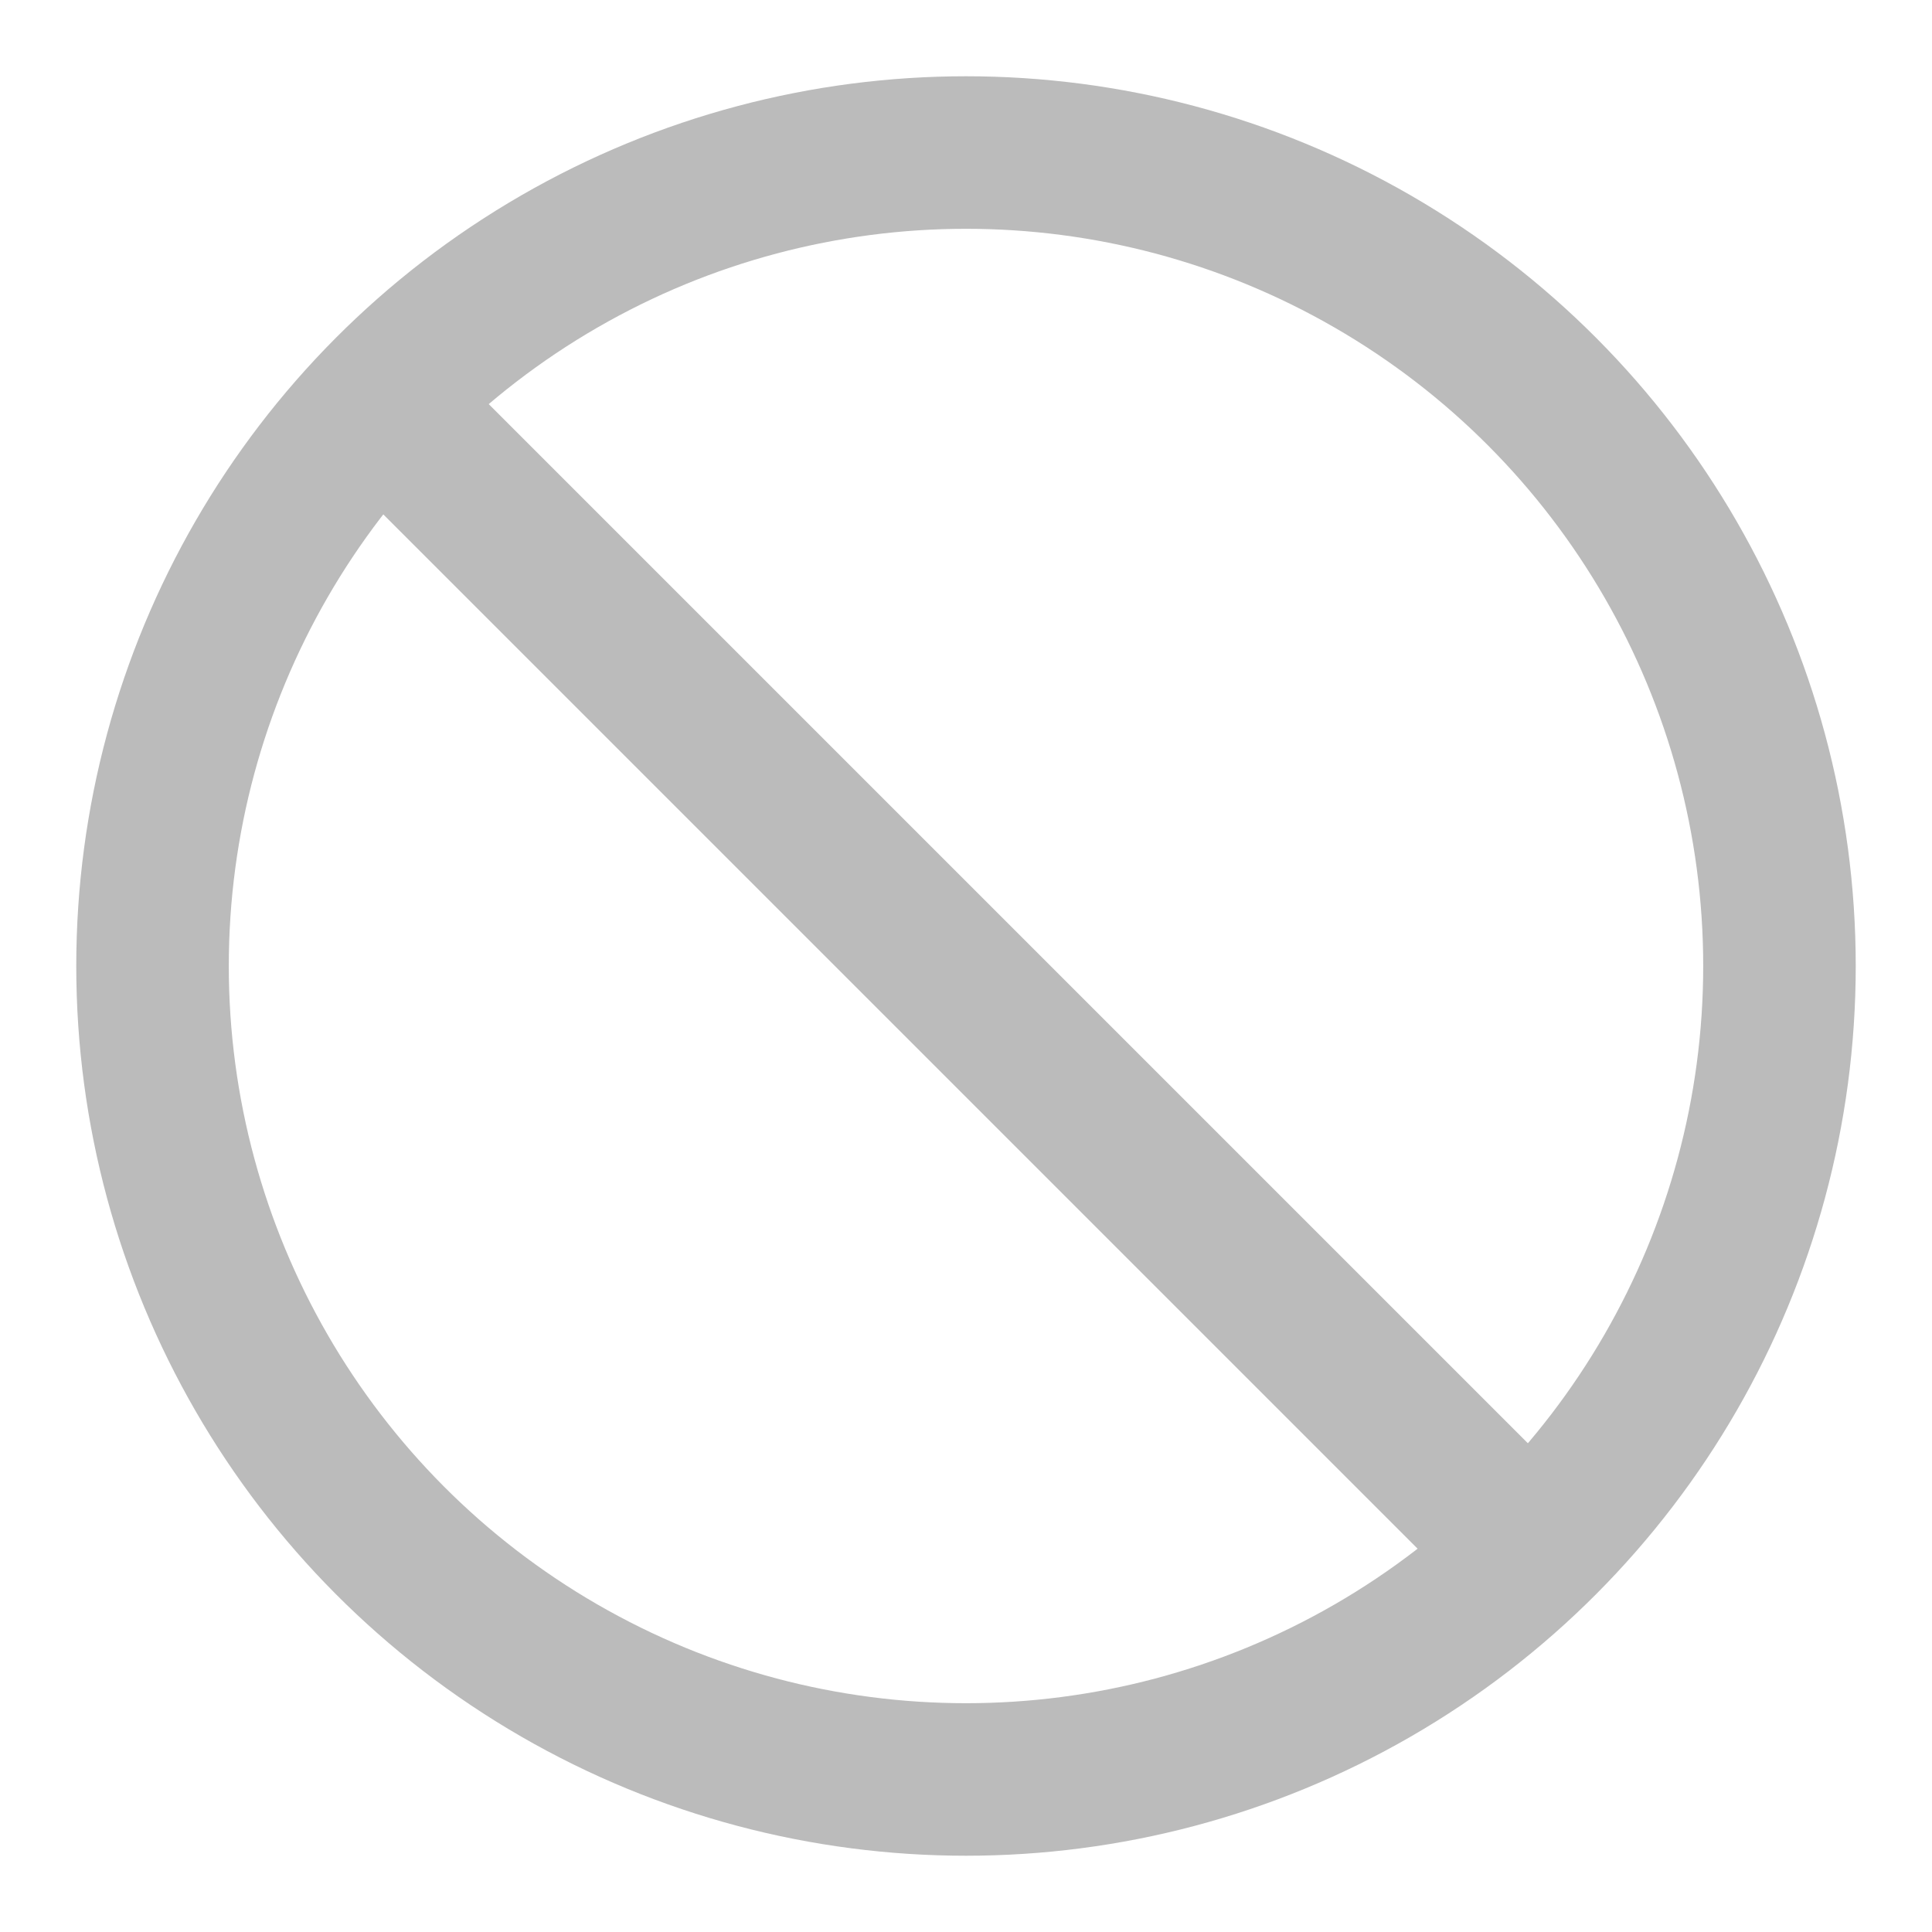 <?xml version="1.0" encoding="UTF-8" standalone="no"?>
<svg width="76px" height="76px" viewBox="0 0 76 76" version="1.1" xmlns="http://www.w3.org/2000/svg" xmlns:xlink="http://www.w3.org/1999/xlink" xmlns:sketch="http://www.bohemiancoding.com/sketch/ns">
    <!-- Generator: Sketch 3.4 (15588) - http://www.bohemiancoding.com/sketch -->
    <title>nodatafound</title>
    <desc>Created with Sketch.</desc>
    <defs></defs>
    <g id="Page-1" stroke="none" stroke-width="1" fill="none" fill-rule="evenodd" sketch:type="MSPage">
        <g id="Oval-1-+-Line" sketch:type="MSLayerGroup" transform="translate(6, 6)" stroke="#BBBBBB" stroke-width="6">
            <circle id="Oval-1" sketch:type="MSShapeGroup" cx="32" cy="32" r="32"></circle>
            <path d="M9.823,10.737 L53.486,54.4" id="Line" stroke-linecap="square" sketch:type="MSShapeGroup"></path>
        </g>
    </g>
</svg>
